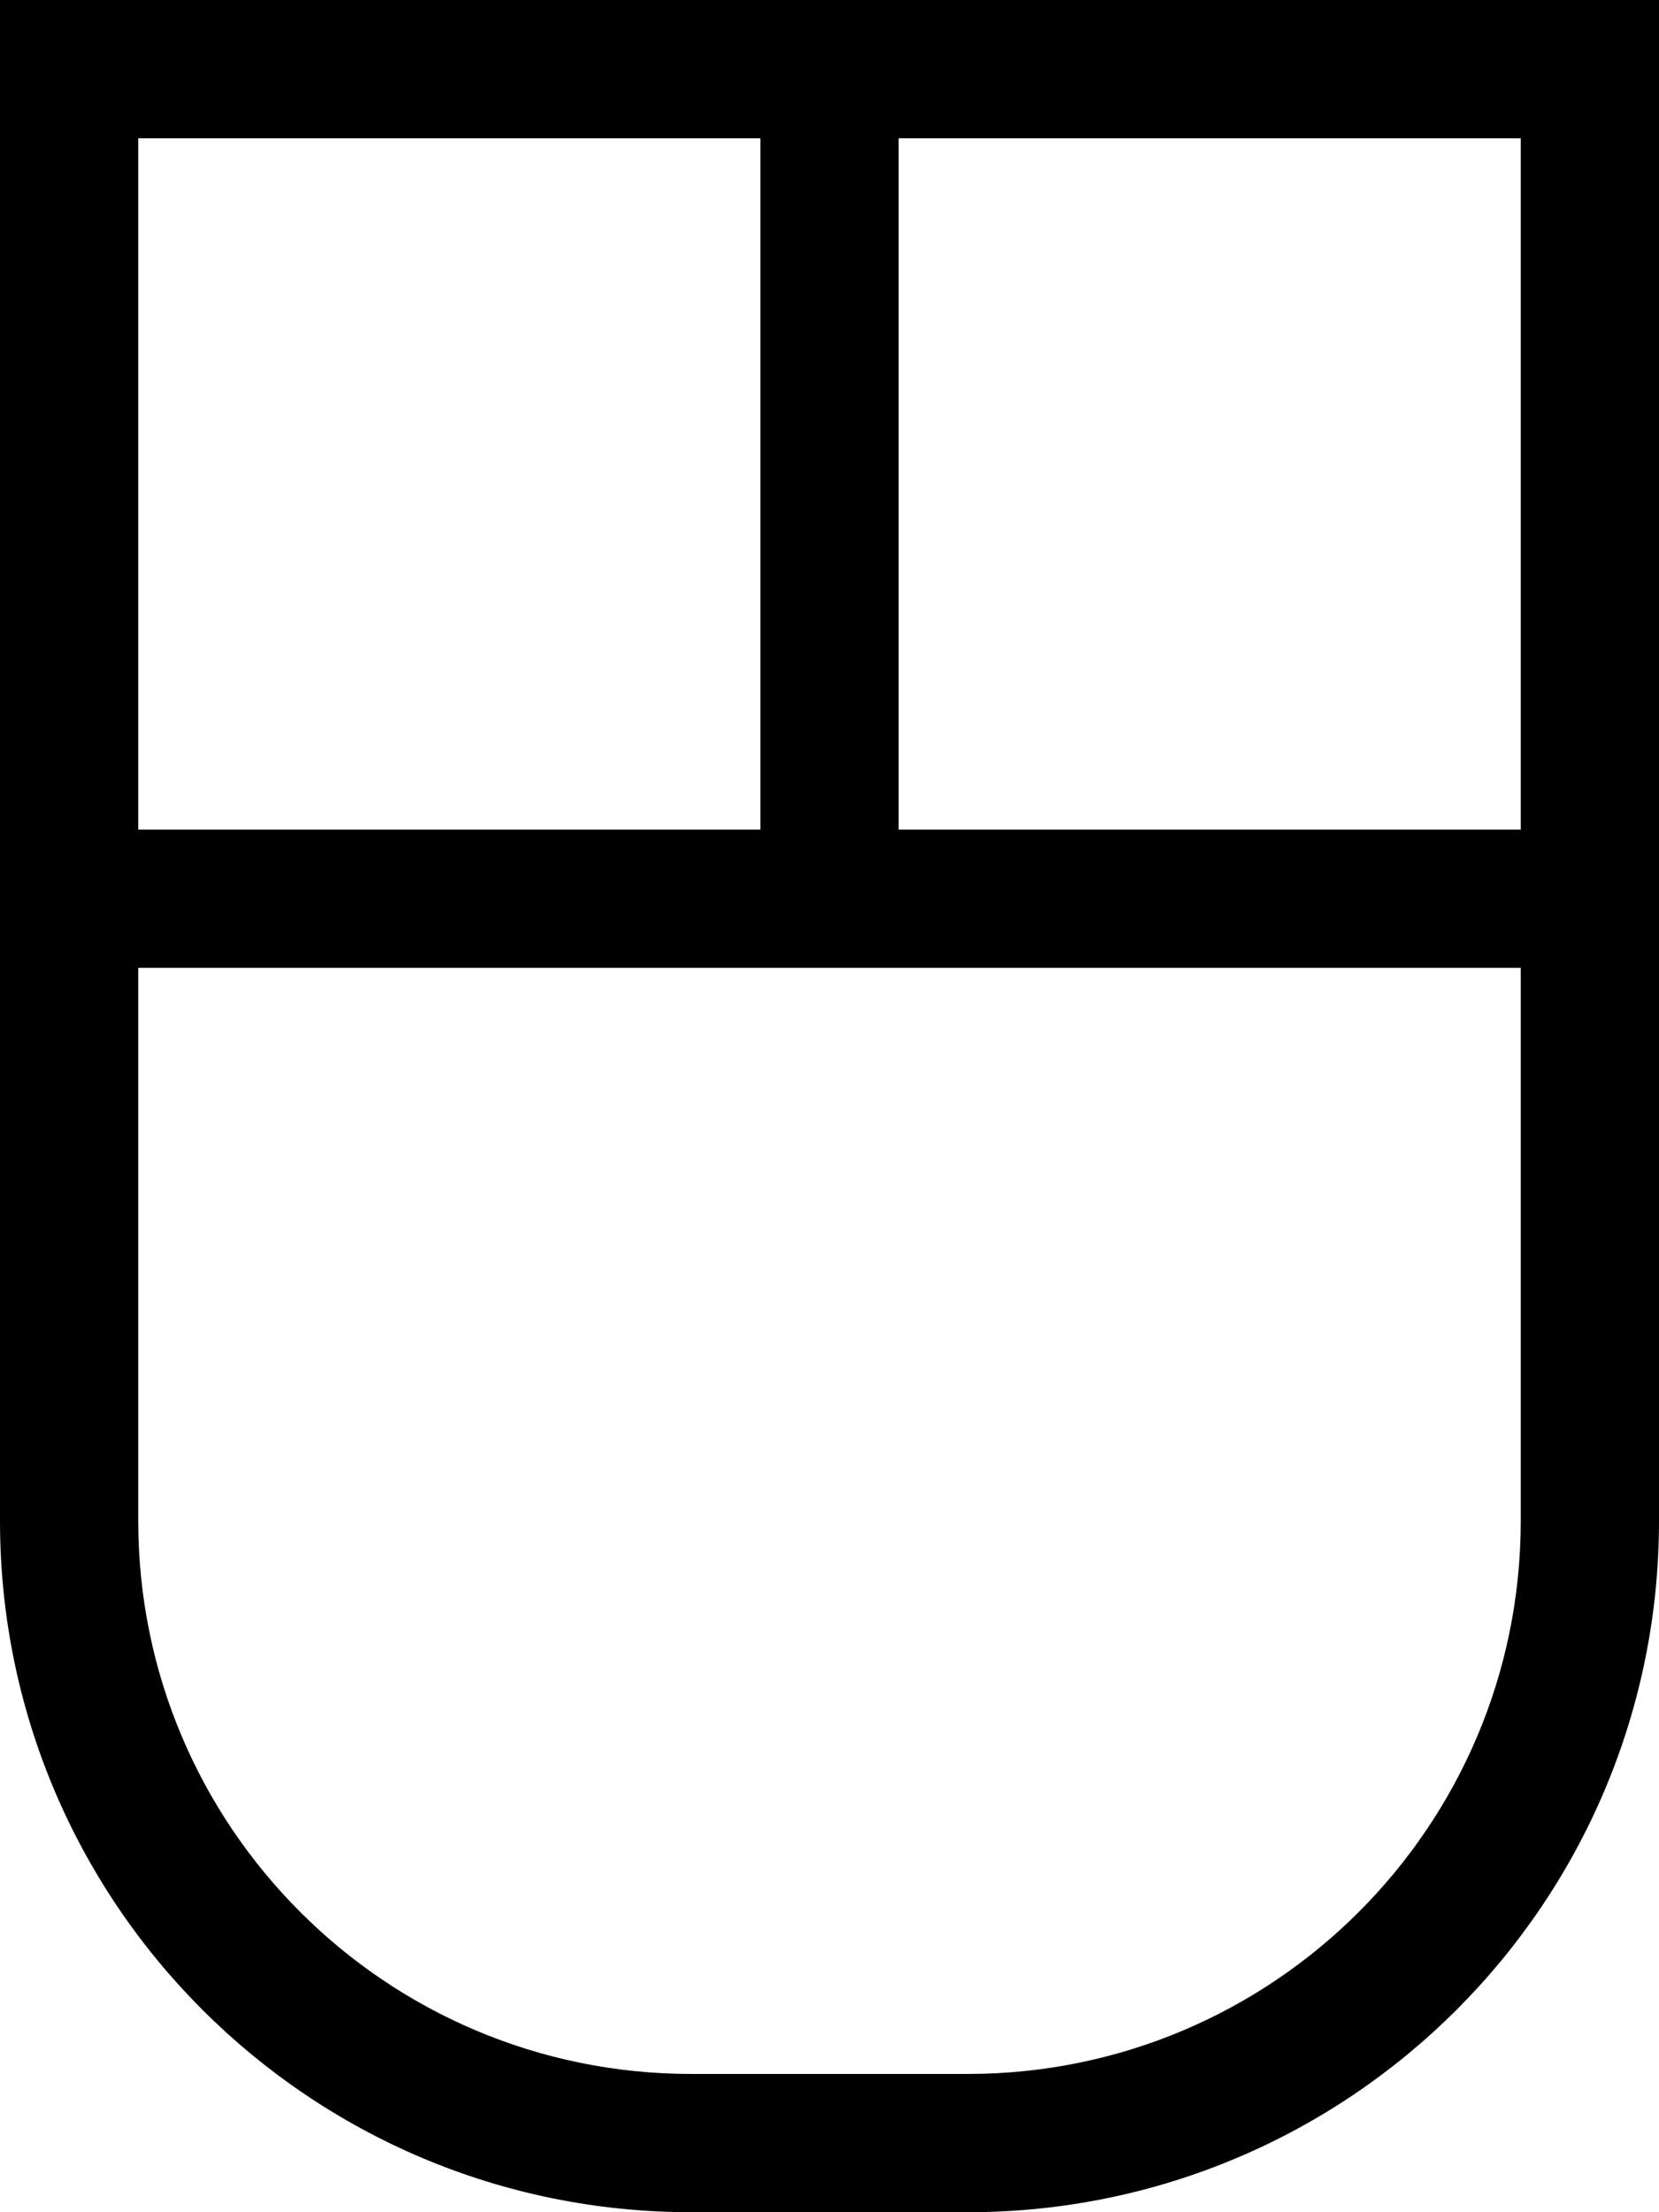 <svg xmlns="http://www.w3.org/2000/svg" viewBox="0 0 384 512"><!--! Font Awesome Pro 7.0.0 by @fontawesome - https://fontawesome.com License - https://fontawesome.com/license (Commercial License) Copyright 2025 Fonticons, Inc. --><path fill="currentColor" d="M192 224l-160 0 0 128c0 70.7 57.3 128 128 128l64 0c70.7 0 128-57.3 128-128l0-128-160 0zm192-32l0 160c0 88.4-71.6 160-160 160l-64 0C71.6 512 0 440.4 0 352L0 0 384 0 384 192zM352 32l-144 0 0 160 144 0 0-160zM176 32l-144 0 0 160 144 0 0-160z"/></svg>